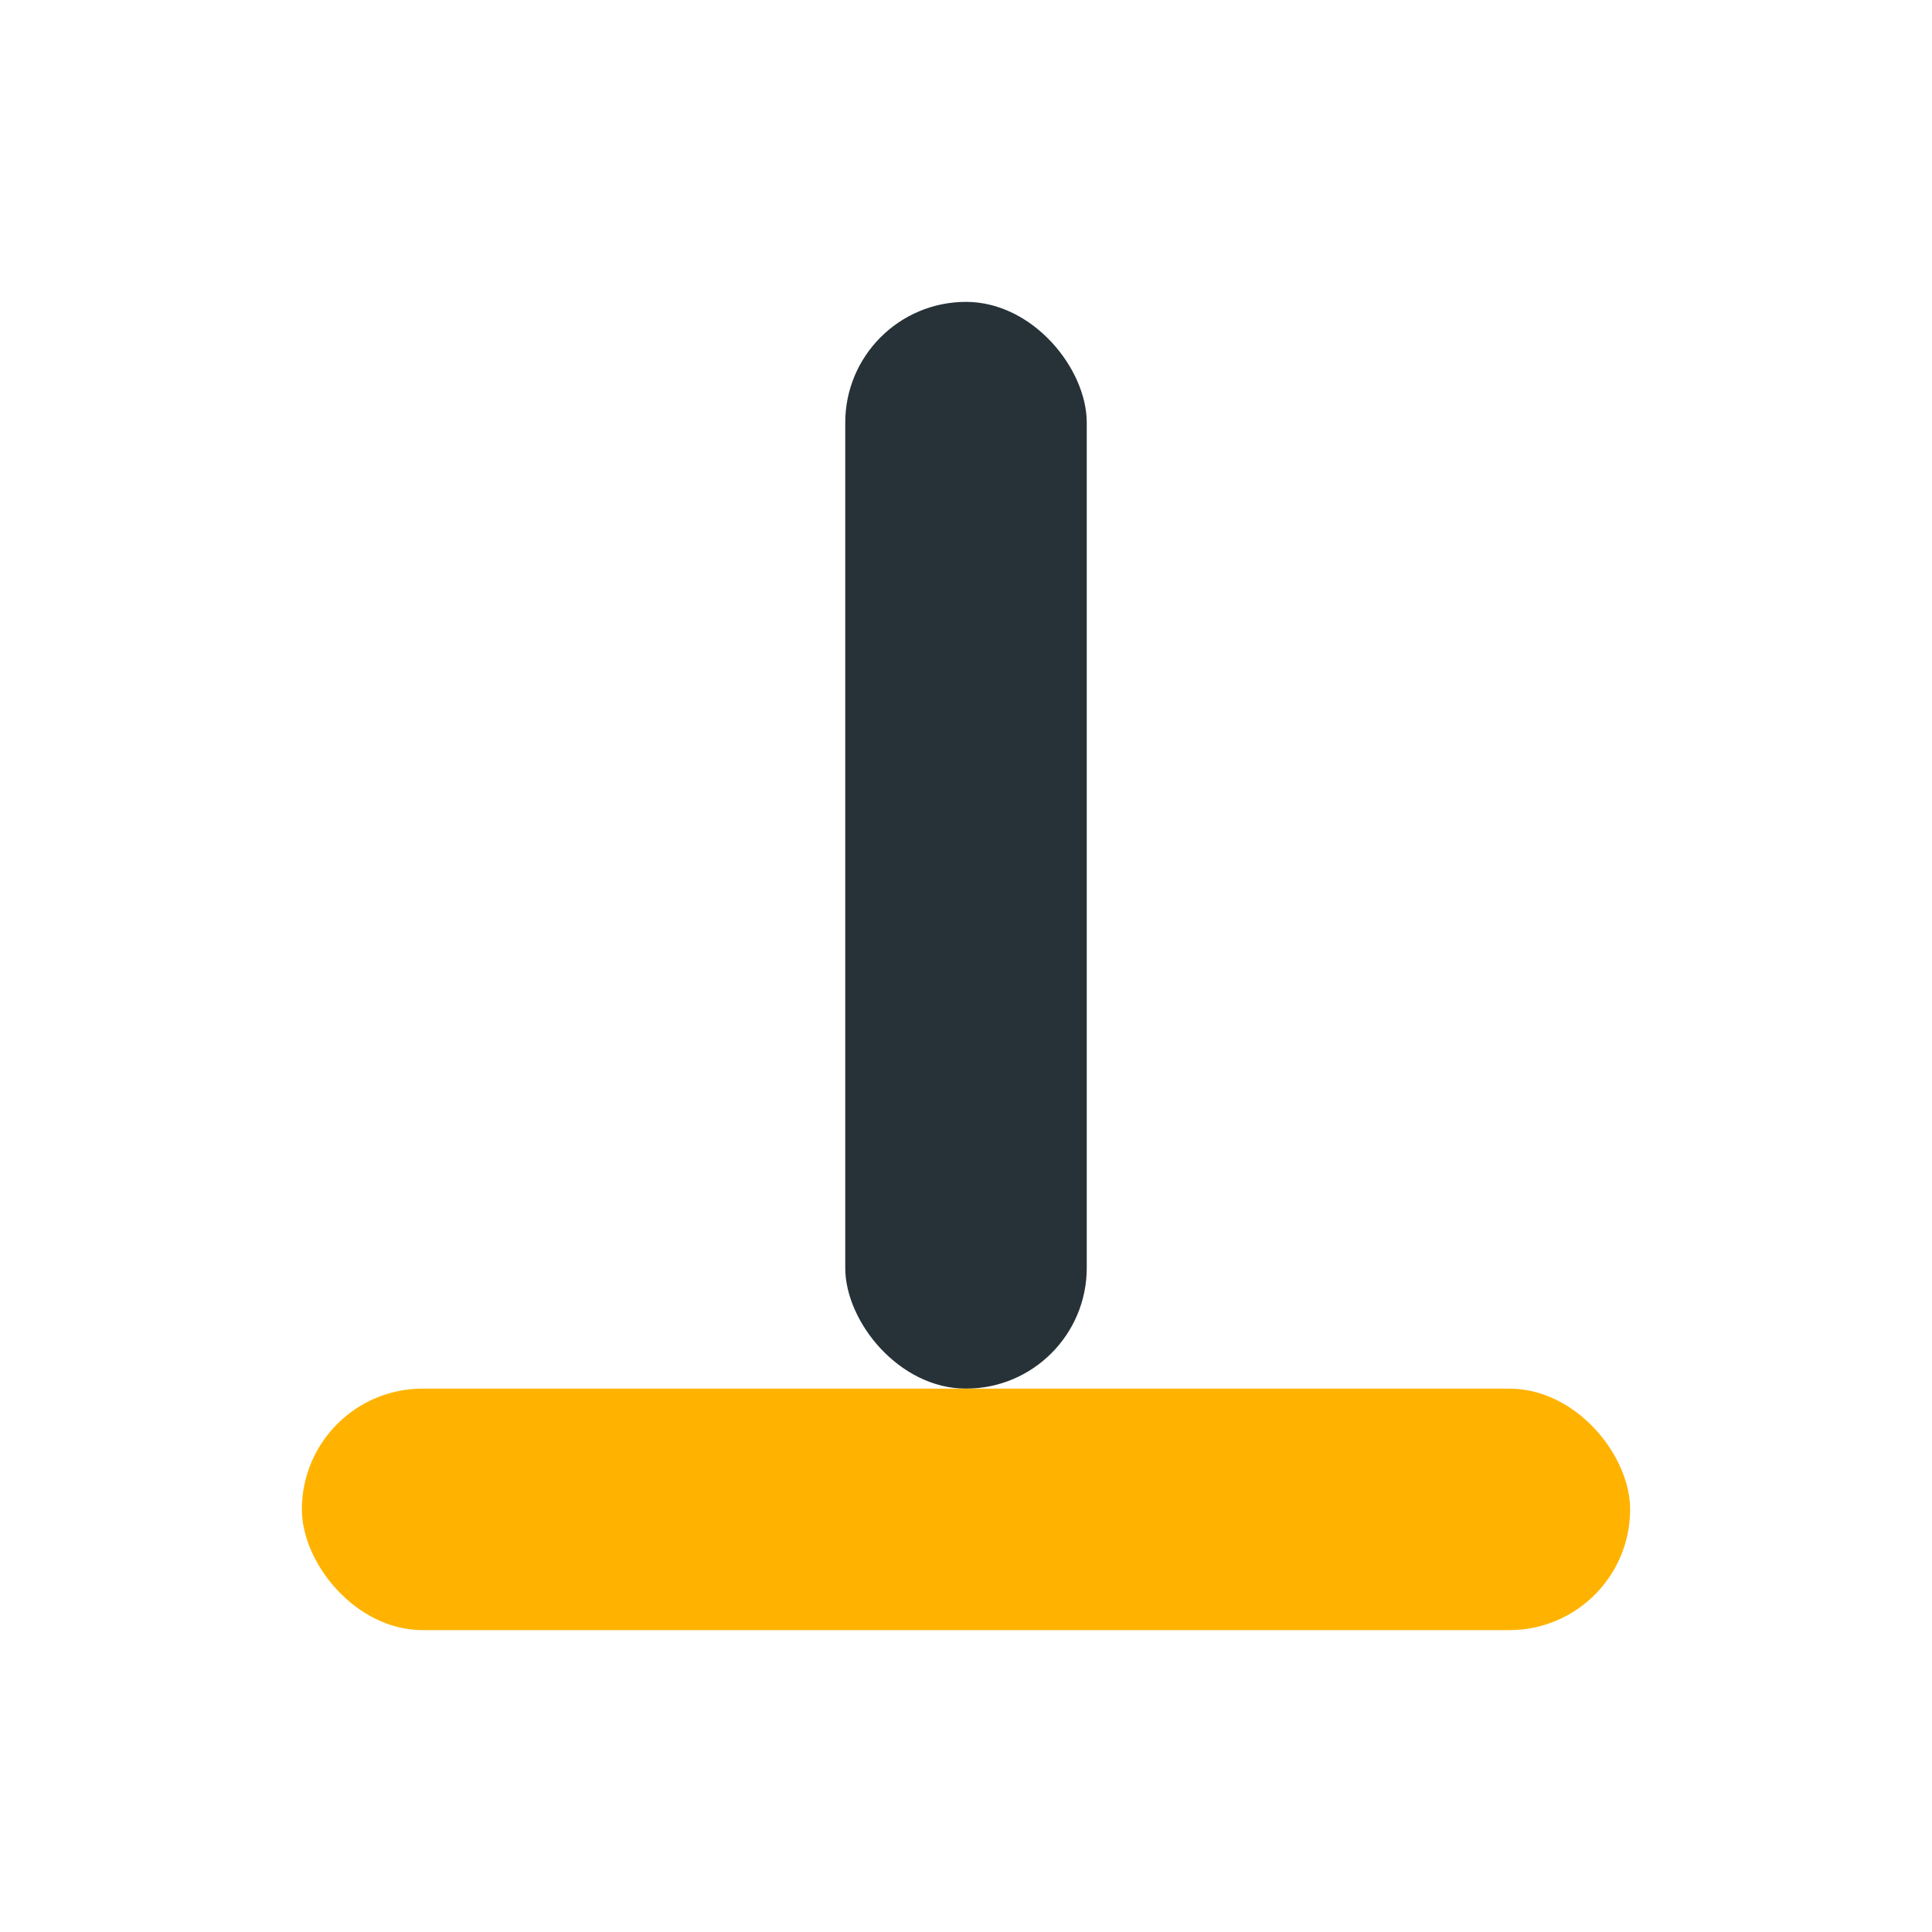 <?xml version="1.0" encoding="UTF-8"?>
<svg xmlns="http://www.w3.org/2000/svg" width="32" height="32" viewBox="0 0 32 32"><rect x="14" y="5" width="4" height="18" rx="2" fill="#263238"/><rect x="5" y="23" width="22" height="4" rx="2" fill="#FFB300"/></svg>
